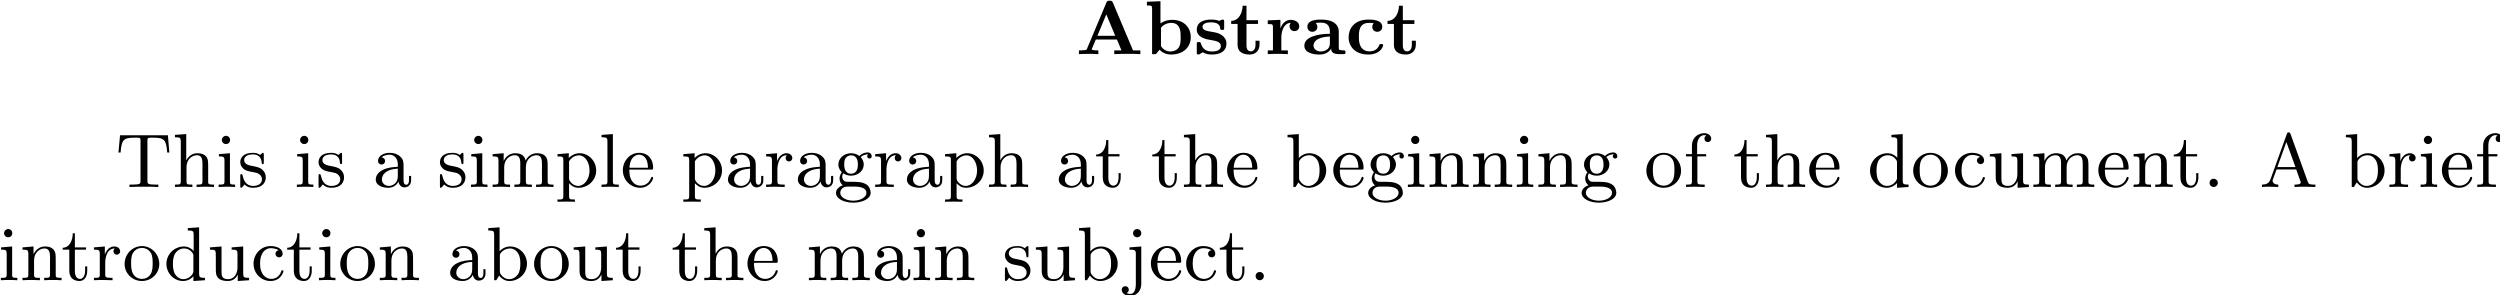 <?xml version="1.0" encoding="UTF-8" standalone="no"?>
<svg
   xmlns:dc="http://purl.org/dc/elements/1.1/"
   xmlns:cc="http://creativecommons.org/ns#"
   xmlns:rdf="http://www.w3.org/1999/02/22-rdf-syntax-ns#"
   xmlns:svg="http://www.w3.org/2000/svg"
   xmlns="http://www.w3.org/2000/svg"
   xmlns:xlink="http://www.w3.org/1999/xlink"
   id="svg46868"
   version="1.1"
   viewBox="0 0 103.729 12.241"
   height="12.241mm"
   width="103.729mm">
  <defs
     id="defs46862">
    <g
       id="g46969">
      <symbol
         overflow="visible"
         id="glyph0-0">
        <path
           style="stroke:none"
           d=""
           id="path46870" />
      </symbol>
      <symbol
         overflow="visible"
         id="glyph0-1">
        <path
           style="stroke:none"
           d="m 4.391,-6.031 c -0.094,-0.25 -0.234,-0.25 -0.391,-0.25 -0.156,0 -0.297,0 -0.391,0.25 L 1.344,-0.641 C 1.281,-0.5 1.281,-0.5 1.047,-0.469 0.891,-0.453 0.719,-0.438 0.578,-0.438 h -0.188 V 0 c 0.5,-0.016 0.609,-0.031 1.094,-0.031 0.344,0 0.625,0 1.188,0.031 v -0.438 c -0.234,0 -0.547,0 -0.797,-0.094 l 0.5,-1.188 h 2.484 l 0.531,1.281 H 4.547 V 0 c 0.312,-0.031 1.219,-0.031 1.594,-0.031 0.375,0 1.141,0 1.469,0.031 V -0.438 H 6.75 Z M 3.609,-4.672 4.656,-2.156 H 2.562 Z m 0,0"
           id="path46873" />
      </symbol>
      <symbol
         overflow="visible"
         id="glyph0-2">
        <path
           style="stroke:none"
           d="M 1.969,-6.219 0.375,-6.156 v 0.438 c 0.531,0 0.609,0 0.609,0.359 V 0 H 1.438 l 0.422,-0.516 c 0.281,0.297 0.719,0.562 1.359,0.562 1.406,0 2.312,-0.844 2.312,-2.031 0,-1.219 -0.875,-2.047 -2.188,-2.047 -0.719,0 -1.203,0.297 -1.375,0.422 z m 0.062,3.109 c 0.219,-0.281 0.656,-0.562 1.203,-0.562 1.109,0 1.109,1.078 1.109,1.656 0,0.391 0,0.844 -0.188,1.172 -0.297,0.5 -0.844,0.531 -1.031,0.531 -0.547,0 -0.906,-0.328 -1.094,-0.625 z m 0,0"
           id="path46876" />
      </symbol>
      <symbol
         overflow="visible"
         id="glyph0-3">
        <path
           style="stroke:none"
           d="m 3.562,-3.797 c 0,-0.172 0,-0.266 -0.188,-0.266 -0.078,0 -0.234,0.078 -0.391,0.156 -0.281,-0.125 -0.641,-0.156 -0.938,-0.156 -0.266,0 -1.703,0 -1.703,1.188 0,0.938 1.188,1.141 1.5,1.188 0.734,0.125 1.328,0.219 1.328,0.734 0,0.641 -0.844,0.641 -1.047,0.641 -0.453,0 -1.047,-0.109 -1.297,-0.938 -0.047,-0.156 -0.062,-0.172 -0.25,-0.172 -0.234,0 -0.234,0.047 -0.234,0.266 v 0.953 c 0,0.156 0,0.25 0.188,0.25 0.062,0 0.078,0 0.281,-0.125 L 1.047,-0.219 C 1.469,0.047 1.953,0.047 2.125,0.047 c 0.266,0 1.703,0 1.703,-1.297 0,-0.469 -0.266,-0.75 -0.422,-0.891 -0.406,-0.328 -0.688,-0.375 -1.391,-0.5 -0.438,-0.062 -1,-0.156 -1,-0.562 0,-0.531 0.828,-0.531 1.031,-0.531 1,0 1.031,0.531 1.062,0.766 0,0.125 0.125,0.125 0.219,0.125 0.219,0 0.234,-0.047 0.234,-0.266 z m 0,0"
           id="path46879" />
      </symbol>
      <symbol
         overflow="visible"
         id="glyph0-4">
        <path
           style="stroke:none"
           d="m 2,-3.547 h 1.359 v -0.438 H 2 V -5.688 H 1.547 c -0.016,0.828 -0.438,1.766 -1.344,1.781 v 0.359 h 0.75 v 2.438 c 0,1.031 0.891,1.156 1.438,1.156 0.703,0 1.141,-0.5 1.141,-1.156 v -0.469 H 3.062 V -1.125 C 3.062,-0.5 2.75,-0.328 2.516,-0.328 2,-0.328 2,-0.875 2,-1.078 Z m 0,0"
           id="path46882" />
      </symbol>
      <symbol
         overflow="visible"
         id="glyph0-5">
        <path
           style="stroke:none"
           d="m 1.969,-1.953 c 0,-0.656 0.25,-1.703 1.109,-1.719 -0.094,0.094 -0.141,0.25 -0.141,0.391 0,0.391 0.312,0.578 0.562,0.578 0.297,0 0.578,-0.203 0.578,-0.578 0,-0.453 -0.469,-0.75 -1,-0.75 -0.625,0 -1,0.453 -1.203,0.969 H 1.859 V -4.031 L 0.375,-3.969 v 0.438 c 0.531,0 0.609,0 0.609,0.359 V -0.438 H 0.375 V 0 c 0.656,-0.031 0.703,-0.031 1.141,-0.031 0.219,0 0.75,0 1.219,0.031 V -0.438 H 1.969 Z m 0,0"
           id="path46885" />
      </symbol>
      <symbol
         overflow="visible"
         id="glyph0-6">
        <path
           style="stroke:none"
           d="M 4.344,-2.672 C 4.344,-3.469 3.688,-4.062 2.312,-4.062 c -0.516,0 -1.656,0.016 -1.656,0.844 0,0.406 0.297,0.594 0.578,0.594 0.312,0 0.594,-0.219 0.594,-0.578 0,-0.266 -0.156,-0.422 -0.188,-0.453 0.094,-0.016 0.312,-0.047 0.641,-0.047 0.641,0 1.016,0.328 1.016,1.031 v 0.281 c -1.5,0 -3,0.391 -3,1.391 0,0.891 1.125,1.047 1.766,1.047 0.688,0 1.141,-0.281 1.391,-0.703 0,0.219 0,0.656 0.953,0.656 h 0.453 c 0.156,0 0.281,0 0.281,-0.219 C 5.141,-0.438 5,-0.438 4.922,-0.438 4.344,-0.453 4.344,-0.531 4.344,-0.75 Z M 3.297,-1.25 c 0,0.938 -1.047,0.938 -1.078,0.938 C 1.766,-0.312 1.375,-0.594 1.375,-1 c 0,-0.297 0.172,-1 1.922,-1.078 z m 0,0"
           id="path46888" />
      </symbol>
      <symbol
         overflow="visible"
         id="glyph0-7">
        <path
           style="stroke:none"
           d="M 4.406,-1.047 C 4.406,-1.188 4.281,-1.188 4.172,-1.188 4,-1.188 4,-1.172 3.922,-1.016 3.75,-0.578 3.344,-0.328 2.812,-0.328 c -1.266,0 -1.266,-1.297 -1.266,-1.703 0,-0.531 0,-1.641 1.172,-1.641 0.078,0 0.562,0 0.562,0.047 0,0.016 -0.031,0.031 -0.031,0.047 -0.078,0.094 -0.125,0.234 -0.125,0.375 0,0.359 0.281,0.578 0.594,0.578 0.266,0 0.578,-0.188 0.578,-0.594 0,-0.844 -1.25,-0.844 -1.609,-0.844 -1.719,0 -2.344,1.094 -2.344,2.078 0,1.125 0.812,2.031 2.297,2.031 0.344,0 0.781,-0.047 1.156,-0.281 0.516,-0.312 0.609,-0.781 0.609,-0.812 z m 0,0"
           id="path46891" />
      </symbol>
      <symbol
         overflow="visible"
         id="glyph1-0">
        <path
           style="stroke:none"
           d=""
           id="path46894" />
      </symbol>
      <symbol
         overflow="visible"
         id="glyph1-1">
        <path
           style="stroke:none"
           d="m 6.141,-6.078 h -5.625 l -0.188,2.031 h 0.25 c 0.125,-1.484 0.312,-1.75 1.656,-1.75 0.172,0 0.422,0 0.516,0.016 0.172,0.047 0.172,0.125 0.172,0.359 v 4.703 c 0,0.312 0,0.438 -0.938,0.438 H 1.625 V 0 c 0.328,-0.031 1.312,-0.031 1.703,-0.031 0.391,0 1.375,0 1.688,0.031 v -0.281 h -0.344 c -0.938,0 -0.938,-0.125 -0.938,-0.438 v -4.703 c 0,-0.234 0,-0.312 0.188,-0.359 0.094,-0.016 0.328,-0.016 0.484,-0.016 1.359,0 1.531,0.266 1.656,1.75 h 0.25 z m 0,0"
           id="path46897" />
      </symbol>
      <symbol
         overflow="visible"
         id="glyph1-2">
        <path
           style="stroke:none"
           d="M 1.641,-6.219 0.312,-6.125 v 0.281 c 0.609,0 0.688,0.062 0.688,0.5 v 4.656 c 0,0.406 -0.094,0.406 -0.688,0.406 V 0 c 0.422,-0.016 0.594,-0.031 1.031,-0.031 0.422,0 0.547,0.016 1.016,0.031 v -0.281 c -0.594,0 -0.688,0 -0.688,-0.406 v -1.641 c 0,-0.953 0.672,-1.406 1.234,-1.406 0.531,0 0.641,0.438 0.641,0.969 V -0.688 c 0,0.406 -0.094,0.406 -0.688,0.406 V 0 C 3.281,-0.016 3.453,-0.031 3.891,-0.031 4.312,-0.031 4.438,-0.016 4.906,0 v -0.281 c -0.453,0 -0.688,0 -0.688,-0.281 v -1.719 c 0,-0.734 0,-1 -0.25,-1.312 -0.203,-0.25 -0.547,-0.375 -1,-0.375 -0.594,0 -1.047,0.312 -1.312,0.828 H 1.641 Z m 0,0"
           id="path46900" />
      </symbol>
      <symbol
         overflow="visible"
         id="glyph1-3">
        <path
           style="stroke:none"
           d="m 1.656,-3.969 -1.297,0.109 v 0.266 c 0.578,0 0.656,0.062 0.656,0.5 v 2.406 c 0,0.406 -0.094,0.406 -0.688,0.406 V 0 c 0.391,-0.016 0.594,-0.031 0.984,-0.031 0.141,0 0.516,0 0.953,0.031 v -0.281 c -0.578,0 -0.609,-0.047 -0.609,-0.391 z m 0.016,-1.562 c 0,-0.266 -0.203,-0.484 -0.484,-0.484 -0.266,0 -0.484,0.234 -0.484,0.484 0,0.266 0.219,0.484 0.484,0.484 0.281,0 0.484,-0.203 0.484,-0.484 z m 0,0"
           id="path46903" />
      </symbol>
      <symbol
         overflow="visible"
         id="glyph1-4">
        <path
           style="stroke:none"
           d="m 3.078,-3.781 c 0,-0.156 0,-0.234 -0.094,-0.234 -0.047,0 -0.062,0 -0.188,0.109 -0.016,0.016 -0.094,0.094 -0.156,0.141 -0.266,-0.203 -0.547,-0.25 -0.859,-0.25 -1.188,0 -1.469,0.656 -1.469,1.109 0,0.281 0.125,0.516 0.328,0.719 0.297,0.281 0.641,0.344 1.094,0.422 0.469,0.094 0.609,0.109 0.812,0.266 0.094,0.078 0.312,0.25 0.312,0.578 0,0.797 -0.906,0.797 -1.031,0.797 -0.906,0 -1.141,-0.766 -1.25,-1.25 C 0.547,-1.469 0.531,-1.516 0.438,-1.516 c -0.125,0 -0.125,0.078 -0.125,0.234 v 1.141 c 0,0.156 0,0.234 0.094,0.234 0.062,0 0.062,0 0.234,-0.172 0.031,-0.062 0.125,-0.172 0.172,-0.219 0.375,0.375 0.797,0.391 1.016,0.391 C 2.938,0.094 3.312,-0.547 3.312,-1.141 3.312,-1.547 3.141,-1.797 2.938,-2 2.641,-2.297 2.312,-2.359 1.656,-2.484 1.422,-2.531 0.766,-2.641 0.766,-3.156 c 0,-0.281 0.203,-0.672 1.016,-0.672 0.969,0 1.031,0.75 1.047,0.969 0.016,0.109 0.016,0.172 0.125,0.172 0.125,0 0.125,-0.062 0.125,-0.234 z m 0,0"
           id="path46906" />
      </symbol>
      <symbol
         overflow="visible"
         id="glyph1-5">
        <path
           style="stroke:none"
           d="m 3.062,-0.641 c 0.047,0.375 0.312,0.688 0.703,0.688 0.219,0 0.781,-0.125 0.781,-0.844 v -0.5 h -0.25 V -0.812 c 0,0.109 0,0.547 -0.328,0.547 -0.312,0 -0.312,-0.422 -0.312,-0.562 V -2.406 c 0,-0.516 0,-0.812 -0.406,-1.188 -0.328,-0.297 -0.766,-0.422 -1.219,-0.422 -0.75,0 -1.375,0.375 -1.375,0.953 0,0.266 0.188,0.422 0.422,0.422 0.234,0 0.406,-0.172 0.406,-0.406 0,-0.391 -0.391,-0.438 -0.406,-0.438 0.25,-0.234 0.688,-0.312 0.938,-0.312 0.453,0 0.969,0.344 0.969,1.141 V -2.375 c -0.484,0.031 -1.156,0.062 -1.75,0.359 -0.656,0.312 -0.844,0.781 -0.844,1.141 0,0.734 0.859,0.969 1.469,0.969 0.734,0 1.078,-0.484 1.203,-0.734 z m -0.078,-0.625 c 0,0.875 -0.672,1.141 -1.062,1.141 -0.422,0 -0.812,-0.312 -0.812,-0.75 0,-0.594 0.5,-1.219 1.875,-1.281 z m 0,0"
           id="path46909" />
      </symbol>
      <symbol
         overflow="visible"
         id="glyph1-6">
        <path
           style="stroke:none"
           d="m 1.672,-2.328 c 0,-0.969 0.703,-1.406 1.234,-1.406 0.5,0 0.656,0.344 0.656,0.969 V -0.688 c 0,0.406 -0.094,0.406 -0.688,0.406 V 0 c 0.422,-0.016 0.594,-0.031 1.016,-0.031 0.438,0 0.547,0.016 1.031,0.031 v -0.281 c -0.594,0 -0.703,0 -0.703,-0.406 v -1.641 c 0,-0.969 0.703,-1.406 1.25,-1.406 0.484,0 0.641,0.344 0.641,0.969 V -0.688 c 0,0.406 -0.094,0.406 -0.688,0.406 V 0 C 5.844,-0.016 6.016,-0.031 6.453,-0.031 6.875,-0.031 7,-0.016 7.469,0 v -0.281 c -0.453,0 -0.672,0 -0.688,-0.281 v -1.719 c 0,-0.781 0,-1.031 -0.297,-1.359 C 6.297,-3.859 5.938,-3.969 5.531,-3.969 4.875,-3.969 4.438,-3.594 4.188,-3.109 4.078,-3.641 3.719,-3.969 2.969,-3.969 2.25,-3.969 1.812,-3.5 1.625,-3.078 H 1.609 V -3.969 L 0.312,-3.859 V -3.594 C 0.922,-3.594 1,-3.531 1,-3.078 V -0.688 c 0,0.406 -0.094,0.406 -0.688,0.406 V 0 c 0.422,-0.016 0.594,-0.031 1.031,-0.031 0.422,0 0.547,0.016 1.016,0.031 v -0.281 c -0.594,0 -0.688,0 -0.688,-0.406 z m 0,0"
           id="path46912" />
      </symbol>
      <symbol
         overflow="visible"
         id="glyph1-7">
        <path
           style="stroke:none"
           d="M 1.625,-3.016 C 1.922,-3.531 2.422,-3.719 2.797,-3.719 c 0.703,0 1.234,0.812 1.234,1.781 0,1.016 -0.609,1.812 -1.328,1.812 -0.406,0 -0.75,-0.234 -0.969,-0.547 C 1.625,-0.859 1.625,-0.875 1.625,-1.047 Z m 0,2.578 c 0.234,0.234 0.531,0.531 1.125,0.531 1.078,0 2.062,-0.859 2.062,-2.031 0,-1.125 -0.891,-2.031 -1.938,-2.031 -0.484,0 -0.938,0.203 -1.281,0.562 v -0.562 l -1.328,0.109 v 0.266 c 0.641,0 0.688,0.062 0.688,0.453 v 4.188 c 0,0.422 -0.094,0.422 -0.688,0.422 V 1.734 C 0.688,1.719 0.859,1.719 1.297,1.719 c 0.422,0 0.547,0 1.016,0.016 V 1.469 c -0.594,0 -0.688,0 -0.688,-0.422 z m 0,0"
           id="path46915" />
      </symbol>
      <symbol
         overflow="visible"
         id="glyph1-8">
        <path
           style="stroke:none"
           d="M 1.656,-6.219 0.328,-6.125 v 0.281 c 0.609,0 0.688,0.062 0.688,0.5 v 4.656 c 0,0.406 -0.094,0.406 -0.688,0.406 V 0 c 0.422,-0.016 0.594,-0.031 1,-0.031 C 1.75,-0.031 1.906,-0.016 2.344,0 v -0.281 c -0.594,0 -0.688,0 -0.688,-0.406 z m 0,0"
           id="path46918" />
      </symbol>
      <symbol
         overflow="visible"
         id="glyph1-9">
        <path
           style="stroke:none"
           d="m 3.594,-2.047 c 0.188,0 0.234,0 0.234,-0.203 0,-0.922 -0.5,-1.766 -1.656,-1.766 -1.062,0 -1.906,0.938 -1.906,2.047 0,1.172 0.938,2.062 2.031,2.062 1.094,0 1.531,-0.953 1.531,-1.156 0,-0.062 -0.047,-0.125 -0.125,-0.125 -0.094,0 -0.109,0.062 -0.125,0.109 -0.297,0.906 -1.109,0.922 -1.234,0.922 -0.438,0 -0.797,-0.234 -1,-0.547 -0.297,-0.438 -0.312,-0.969 -0.312,-1.344 z m -2.547,-0.219 c 0.078,-1.391 0.875,-1.531 1.125,-1.531 0.5,0 1.031,0.375 1.047,1.531 z m 0,0"
           id="path46921" />
      </symbol>
      <symbol
         overflow="visible"
         id="glyph1-10">
        <path
           style="stroke:none"
           d="m 1.594,-2.047 c 0,-0.375 0.094,-1.688 1.125,-1.688 -0.016,0.016 -0.156,0.125 -0.156,0.328 0,0.25 0.188,0.406 0.391,0.406 0.188,0 0.391,-0.141 0.391,-0.406 0,-0.281 -0.266,-0.562 -0.672,-0.562 -0.531,0 -0.906,0.375 -1.125,0.938 v -0.938 l -1.281,0.109 v 0.266 c 0.609,0 0.688,0.062 0.688,0.516 V -0.688 c 0,0.406 -0.094,0.406 -0.688,0.406 V 0 C 0.75,-0.016 0.859,-0.031 1.312,-0.031 1.672,-0.031 1.891,-0.016 2.453,0 V -0.281 H 2.281 c -0.656,0 -0.688,-0.094 -0.688,-0.422 z m 0,0"
           id="path46924" />
      </symbol>
      <symbol
         overflow="visible"
         id="glyph1-11">
        <path
           style="stroke:none"
           d="m 1.125,-1.609 c 0.219,0.141 0.5,0.281 0.906,0.281 0.859,0 1.5,-0.609 1.5,-1.312 0,-0.438 -0.25,-0.75 -0.359,-0.875 C 3.531,-3.844 3.953,-3.844 4.047,-3.844 4.016,-3.812 3.938,-3.766 3.938,-3.609 3.938,-3.5 4,-3.344 4.203,-3.344 c 0.125,0 0.266,-0.078 0.266,-0.266 0,-0.172 -0.125,-0.453 -0.484,-0.453 -0.25,0 -0.656,0.094 -0.969,0.422 -0.25,-0.203 -0.594,-0.328 -0.969,-0.328 -0.859,0 -1.5,0.609 -1.5,1.328 0,0.453 0.266,0.781 0.406,0.906 -0.016,0.016 -0.266,0.328 -0.266,0.75 0,0.297 0.141,0.625 0.391,0.781 -0.453,0.156 -0.812,0.484 -0.812,0.906 0,0.641 0.875,1.141 2.031,1.141 1.109,0 2.047,-0.469 2.047,-1.156 0,-0.375 -0.172,-0.766 -0.5,-0.984 -0.5,-0.312 -1.031,-0.312 -1.875,-0.312 -0.188,0 -0.469,0 -0.547,-0.016 C 1.172,-0.688 1,-0.922 1,-1.203 c 0,-0.156 0.047,-0.281 0.125,-0.406 z M 2.031,-1.562 c -0.797,0 -0.797,-0.891 -0.797,-1.078 0,-0.25 0.016,-0.547 0.172,-0.766 0.141,-0.188 0.375,-0.312 0.625,-0.312 0.812,0 0.812,0.859 0.812,1.078 0,0.203 0,1.078 -0.812,1.078 z m 0.422,1.516 c 0.281,0 1.391,0.016 1.391,0.734 0,0.516 -0.703,0.922 -1.531,0.922 -0.891,0 -1.547,-0.422 -1.547,-0.922 0,-0.141 0.094,-0.734 0.859,-0.734 z m 0,0"
           id="path46927" />
      </symbol>
      <symbol
         overflow="visible"
         id="glyph1-12">
        <path
           style="stroke:none"
           d="m 2.922,-3.594 v -0.266 h -1.312 v -1.656 h -0.25 c 0,0.75 -0.312,1.672 -1.188,1.703 v 0.219 h 0.781 v 2.484 c 0,1 0.719,1.203 1.203,1.203 0.594,0 0.906,-0.562 0.906,-1.203 V -1.625 h -0.25 v 0.484 c 0,0.672 -0.281,0.984 -0.594,0.984 -0.609,0 -0.609,-0.781 -0.609,-0.953 V -3.594 Z m 0,0"
           id="path46930" />
      </symbol>
      <symbol
         overflow="visible"
         id="glyph1-13">
        <path
           style="stroke:none"
           d="m 1.625,-2.859 c 0,-0.172 0,-0.188 0.094,-0.328 0.312,-0.406 0.75,-0.547 1.094,-0.547 0.375,0 0.734,0.203 0.969,0.594 0.234,0.375 0.25,0.906 0.25,1.188 0,0.422 -0.047,0.906 -0.281,1.266 C 3.547,-0.406 3.188,-0.125 2.703,-0.125 2.312,-0.125 1.969,-0.344 1.75,-0.672 1.625,-0.859 1.625,-0.875 1.625,-1.047 Z m -0.078,2.312 C 1.828,-0.156 2.266,0.094 2.75,0.094 c 1.078,0 2.062,-0.859 2.062,-2.031 0,-1.125 -0.891,-2.031 -1.969,-2.031 -0.609,0 -1.031,0.312 -1.25,0.562 v -2.812 L 0.266,-6.125 v 0.281 c 0.609,0 0.688,0.062 0.688,0.5 V 0 h 0.25 z m 0,0"
           id="path46933" />
      </symbol>
      <symbol
         overflow="visible"
         id="glyph1-14">
        <path
           style="stroke:none"
           d="m 1.672,-2.328 c 0,-0.953 0.672,-1.406 1.234,-1.406 0.531,0 0.641,0.438 0.641,0.969 V -0.688 c 0,0.406 -0.094,0.406 -0.688,0.406 V 0 C 3.281,-0.016 3.453,-0.031 3.891,-0.031 4.312,-0.031 4.438,-0.016 4.906,0 v -0.281 c -0.453,0 -0.688,0 -0.688,-0.281 v -1.719 c 0,-0.734 0,-1 -0.25,-1.312 -0.203,-0.25 -0.547,-0.375 -1,-0.375 -0.828,0 -1.219,0.625 -1.344,0.875 H 1.609 v -0.875 L 0.312,-3.859 V -3.594 C 0.922,-3.594 1,-3.531 1,-3.078 V -0.688 c 0,0.406 -0.094,0.406 -0.688,0.406 V 0 c 0.422,-0.016 0.594,-0.031 1.031,-0.031 0.422,0 0.547,0.016 1.016,0.031 v -0.281 c -0.594,0 -0.688,0 -0.688,-0.406 z m 0,0"
           id="path46936" />
      </symbol>
      <symbol
         overflow="visible"
         id="glyph1-15">
        <path
           style="stroke:none"
           d="m 4.344,-1.906 c 0,-1.172 -0.938,-2.109 -2.031,-2.109 -1.141,0 -2.047,0.953 -2.047,2.109 0,1.109 0.922,2 2.031,2 1.141,0 2.047,-0.906 2.047,-2 z m -2.031,1.75 c -0.453,0 -0.828,-0.219 -1.031,-0.562 -0.234,-0.391 -0.25,-0.859 -0.25,-1.266 0,-0.344 0,-0.844 0.219,-1.219 0.281,-0.453 0.719,-0.594 1.047,-0.594 0.516,0 0.875,0.297 1.062,0.594 0.203,0.375 0.203,0.828 0.203,1.219 0,0.328 0,0.844 -0.219,1.234 -0.25,0.422 -0.656,0.594 -1.031,0.594 z m 0,0"
           id="path46939" />
      </symbol>
      <symbol
         overflow="visible"
         id="glyph1-16">
        <path
           style="stroke:none"
           d="M 2.688,-3.594 V -3.859 H 1.625 V -4.875 c 0,-0.812 0.438,-1.219 0.828,-1.219 0.078,0 0.172,0.016 0.266,0.047 -0.094,0.031 -0.234,0.141 -0.234,0.375 0,0.234 0.172,0.391 0.391,0.391 0.25,0 0.406,-0.172 0.406,-0.406 0,-0.344 -0.344,-0.641 -0.828,-0.641 -0.703,0 -1.438,0.531 -1.438,1.438 v 1.031 H 0.312 v 0.266 h 0.703 v 2.906 c 0,0.406 -0.094,0.406 -0.688,0.406 V 0 c 0.469,-0.016 0.594,-0.031 1.047,-0.031 0.359,0 0.578,0.016 1.141,0.031 v -0.281 h -0.188 c -0.656,0 -0.672,-0.094 -0.672,-0.422 V -3.594 Z m 0,0"
           id="path46942" />
      </symbol>
      <symbol
         overflow="visible"
         id="glyph1-17">
        <path
           style="stroke:none"
           d="m 3.484,-1.078 c 0,0.156 0,0.188 -0.125,0.375 C 3.078,-0.297 2.656,-0.125 2.312,-0.125 c -0.391,0 -0.75,-0.219 -0.984,-0.594 -0.234,-0.391 -0.25,-0.906 -0.25,-1.203 0,-0.422 0.047,-0.891 0.281,-1.25 0.203,-0.297 0.562,-0.562 1.047,-0.562 0.375,0 0.734,0.188 0.969,0.531 0.109,0.141 0.109,0.141 0.109,0.312 z M 3.516,-3.438 C 3.469,-3.484 3.062,-3.969 2.375,-3.969 c -1.109,0 -2.062,0.891 -2.062,2.047 0,1.109 0.891,2.016 1.953,2.016 0.656,0 1.062,-0.375 1.219,-0.562 v 0.562 L 4.844,0 v -0.281 c -0.609,0 -0.688,-0.062 -0.688,-0.5 v -5.438 L 2.828,-6.125 v 0.281 c 0.609,0 0.688,0.062 0.688,0.5 z m 0,0"
           id="path46945" />
      </symbol>
      <symbol
         overflow="visible"
         id="glyph1-18">
        <path
           style="stroke:none"
           d="m 3.266,-3.531 c -0.188,0.047 -0.375,0.172 -0.375,0.422 0,0.234 0.188,0.422 0.422,0.422 0.234,0 0.422,-0.156 0.422,-0.438 0,-0.547 -0.625,-0.891 -1.422,-0.891 -1.141,0 -2,0.953 -2,2.078 0,1.156 0.922,2.031 1.984,2.031 1.25,0 1.531,-1.078 1.531,-1.156 0,-0.109 -0.094,-0.109 -0.125,-0.109 -0.094,0 -0.094,0.016 -0.156,0.172 -0.203,0.609 -0.703,0.844 -1.156,0.844 -0.578,0 -1.312,-0.469 -1.312,-1.797 0,-1.391 0.719,-1.812 1.25,-1.812 0.125,0 0.609,0.016 0.938,0.234 z m 0,0"
           id="path46948" />
      </symbol>
      <symbol
         overflow="visible"
         id="glyph1-19">
        <path
           style="stroke:none"
           d="m 3.547,-1.5 c 0,0.797 -0.438,1.375 -1.094,1.375 -0.734,0 -0.781,-0.391 -0.781,-0.875 V -3.969 L 0.312,-3.859 V -3.594 C 1,-3.594 1,-3.562 1,-2.766 v 1.344 c 0,0.594 0,0.969 0.422,1.281 0.25,0.172 0.625,0.234 0.984,0.234 0.469,0 0.906,-0.203 1.156,-0.734 H 3.578 V 0.094 L 4.906,0 v -0.281 c -0.609,0 -0.688,-0.062 -0.688,-0.5 v -3.188 l -1.359,0.109 v 0.266 c 0.609,0 0.688,0.062 0.688,0.516 z m 0,0"
           id="path46951" />
      </symbol>
      <symbol
         overflow="visible"
         id="glyph1-20">
        <path
           style="stroke:none"
           d="M 1.766,-0.484 C 1.766,-0.75 1.547,-0.969 1.281,-0.969 1,-0.969 0.797,-0.75 0.797,-0.484 0.797,-0.219 1,0 1.281,0 1.547,0 1.766,-0.219 1.766,-0.484 Z m 0,0"
           id="path46954" />
      </symbol>
      <symbol
         overflow="visible"
         id="glyph1-21">
        <path
           style="stroke:none"
           d="M 3.672,-6.234 C 3.625,-6.344 3.594,-6.422 3.453,-6.422 c -0.141,0 -0.156,0.047 -0.219,0.203 L 1.312,-0.891 C 1.203,-0.594 1,-0.281 0.312,-0.281 V 0 c 0.328,-0.031 0.578,-0.031 0.906,-0.031 0.312,0 0.516,0.016 1.016,0.031 v -0.281 c -0.516,0 -0.672,-0.281 -0.672,-0.453 0,-0.078 0.031,-0.125 0.047,-0.172 L 2.031,-2.062 h 2.312 l 0.484,1.359 C 4.875,-0.625 4.875,-0.594 4.875,-0.547 c 0,0.266 -0.5,0.266 -0.734,0.266 V 0 c 0.406,-0.031 0.875,-0.031 1.281,-0.031 0.406,0 0.438,0 1.172,0.031 V -0.281 H 6.453 c -0.562,0 -0.656,-0.078 -0.75,-0.328 z M 4.25,-2.344 H 2.125 l 1.062,-2.938 z m 0,0"
           id="path46957" />
      </symbol>
      <symbol
         overflow="visible"
         id="glyph1-22">
        <path
           style="stroke:none"
           d="M 1.953,-3.969 0.562,-3.859 v 0.266 c 0.672,0 0.75,0.062 0.75,0.516 v 3.531 c 0,0.266 -0.031,1.156 -0.641,1.156 -0.031,0 -0.266,0 -0.469,-0.109 0.281,-0.078 0.281,-0.328 0.281,-0.391 0,-0.234 -0.172,-0.406 -0.406,-0.406 -0.266,0 -0.422,0.172 -0.422,0.422 0,0.469 0.516,0.719 1.031,0.719 0.703,0 1.266,-0.594 1.266,-1.406 z m 0,-1.562 c 0,-0.266 -0.219,-0.484 -0.484,-0.484 -0.266,0 -0.484,0.219 -0.484,0.484 0,0.281 0.219,0.484 0.484,0.484 0.266,0 0.484,-0.203 0.484,-0.484 z m 0,0"
           id="path46960" />
      </symbol>
      <symbol
         overflow="visible"
         id="glyph2-0">
        <path
           style="stroke:none"
           d=""
           id="path46963" />
      </symbol>
      <symbol
         overflow="visible"
         id="glyph2-1">
        <path
           style="stroke:none"
           d="m 2.938,-6.375 c 0,-0.25 0,-0.266 -0.234,-0.266 C 2.078,-6 1.203,-6 0.891,-6 v 0.312 c 0.203,0 0.781,0 1.297,-0.266 v 5.172 c 0,0.359 -0.031,0.469 -0.922,0.469 h -0.312 V 0 c 0.344,-0.031 1.203,-0.031 1.609,-0.031 0.391,0 1.266,0 1.609,0.031 v -0.312 h -0.312 c -0.906,0 -0.922,-0.109 -0.922,-0.469 z m 0,0"
           id="path46966" />
      </symbol>
    </g>
  </defs>
  <g
     transform="translate(-69.844,-52.184)"
     id="layer1">
    <g
       transform="matrix(0.353,0,0,0.353,13.751,6.858)"
       id="g46989"
       style="fill:#000000;fill-opacity:1">
      <use
         id="use46973"
         y="134.765"
         x="285.33"
         xlink:href="#glyph0-1"
         width="100%"
         height="100%" />
      <use
         id="use46975"
         y="134.765"
         x="293.336"
         xlink:href="#glyph0-2"
         width="100%"
         height="100%" />
      <use
         id="use46977"
         y="134.765"
         x="299.231"
         xlink:href="#glyph0-3"
         width="100%"
         height="100%" />
      <use
         id="use46979"
         y="134.765"
         x="303.416"
         xlink:href="#glyph0-4"
         width="100%"
         height="100%" />
      <use
         id="use46981"
         y="134.765"
         x="307.542"
         xlink:href="#glyph0-5"
         width="100%"
         height="100%" />
      <use
         id="use46983"
         y="134.765"
         x="311.919"
         xlink:href="#glyph0-6"
         width="100%"
         height="100%" />
      <use
         id="use46985"
         y="134.765"
         x="317.076"
         xlink:href="#glyph0-7"
         width="100%"
         height="100%" />
      <use
         id="use46987"
         y="134.765"
         x="321.792"
         xlink:href="#glyph0-4"
         width="100%"
         height="100%" />
    </g>
    <g
       transform="matrix(0.353,0,0,0.353,13.751,6.858)"
       id="g46999"
       style="fill:#000000;fill-opacity:1">
      <use
         id="use46991"
         y="150.381"
         x="172.498"
         xlink:href="#glyph1-1"
         width="100%"
         height="100%" />
      <use
         id="use46993"
         y="150.381"
         x="179.154"
         xlink:href="#glyph1-2"
         width="100%"
         height="100%" />
      <use
         id="use46995"
         y="150.381"
         x="184.274"
         xlink:href="#glyph1-3"
         width="100%"
         height="100%" />
      <use
         id="use46997"
         y="150.381"
         x="186.833"
         xlink:href="#glyph1-4"
         width="100%"
         height="100%" />
    </g>
    <g
       transform="matrix(0.353,0,0,0.353,13.751,6.858)"
       id="g47005"
       style="fill:#000000;fill-opacity:1">
      <use
         id="use47001"
         y="150.381"
         x="193.472"
         xlink:href="#glyph1-3"
         width="100%"
         height="100%" />
      <use
         id="use47003"
         y="150.381"
         x="196.032"
         xlink:href="#glyph1-4"
         width="100%"
         height="100%" />
    </g>
    <g
       transform="matrix(0.353,0,0,0.353,13.751,6.858)"
       id="g47009"
       style="fill:#000000;fill-opacity:1">
      <use
         id="use47007"
         y="150.381"
         x="202.68"
         xlink:href="#glyph1-5"
         width="100%"
         height="100%" />
    </g>
    <g
       transform="matrix(0.353,0,0,0.353,13.751,6.858)"
       id="g47017"
       style="fill:#000000;fill-opacity:1">
      <use
         id="use47011"
         y="150.381"
         x="210.3"
         xlink:href="#glyph1-4"
         width="100%"
         height="100%" />
      <use
         id="use47013"
         y="150.381"
         x="213.935"
         xlink:href="#glyph1-3"
         width="100%"
         height="100%" />
      <use
         id="use47015"
         y="150.381"
         x="216.495"
         xlink:href="#glyph1-6"
         width="100%"
         height="100%" />
    </g>
    <g
       transform="matrix(0.353,0,0,0.353,13.751,6.858)"
       id="g47025"
       style="fill:#000000;fill-opacity:1">
      <use
         id="use47019"
         y="150.381"
         x="224.166"
         xlink:href="#glyph1-7"
         width="100%"
         height="100%" />
      <use
         id="use47021"
         y="150.381"
         x="229.286"
         xlink:href="#glyph1-8"
         width="100%"
         height="100%" />
      <use
         id="use47023"
         y="150.381"
         x="231.846"
         xlink:href="#glyph1-9"
         width="100%"
         height="100%" />
    </g>
    <g
       transform="matrix(0.353,0,0,0.353,13.751,6.858)"
       id="g47045"
       style="fill:#000000;fill-opacity:1">
      <use
         id="use47027"
         y="150.381"
         x="238.958"
         xlink:href="#glyph1-7"
         width="100%"
         height="100%" />
      <use
         id="use47029"
         y="150.381"
         x="244.078"
         xlink:href="#glyph1-5"
         width="100%"
         height="100%" />
      <use
         id="use47031"
         y="150.381"
         x="248.685"
         xlink:href="#glyph1-10"
         width="100%"
         height="100%" />
      <use
         id="use47033"
         y="150.381"
         x="252.29"
         xlink:href="#glyph1-5"
         width="100%"
         height="100%" />
      <use
         id="use47035"
         y="150.381"
         x="256.898"
         xlink:href="#glyph1-11"
         width="100%"
         height="100%" />
      <use
         id="use47037"
         y="150.381"
         x="261.506"
         xlink:href="#glyph1-10"
         width="100%"
         height="100%" />
      <use
         id="use47039"
         y="150.381"
         x="265.11"
         xlink:href="#glyph1-5"
         width="100%"
         height="100%" />
      <use
         id="use47041"
         y="150.381"
         x="269.718"
         xlink:href="#glyph1-7"
         width="100%"
         height="100%" />
      <use
         id="use47043"
         y="150.381"
         x="274.838"
         xlink:href="#glyph1-2"
         width="100%"
         height="100%" />
    </g>
    <g
       transform="matrix(0.353,0,0,0.353,13.751,6.858)"
       id="g47051"
       style="fill:#000000;fill-opacity:1">
      <use
         id="use47047"
         y="150.381"
         x="282.961"
         xlink:href="#glyph1-5"
         width="100%"
         height="100%" />
      <use
         id="use47049"
         y="150.381"
         x="287.569"
         xlink:href="#glyph1-12"
         width="100%"
         height="100%" />
    </g>
    <g
       transform="matrix(0.353,0,0,0.353,13.751,6.858)"
       id="g47059"
       style="fill:#000000;fill-opacity:1">
      <use
         id="use47053"
         y="150.381"
         x="294.166"
         xlink:href="#glyph1-12"
         width="100%"
         height="100%" />
      <use
         id="use47055"
         y="150.381"
         x="297.75"
         xlink:href="#glyph1-2"
         width="100%"
         height="100%" />
      <use
         id="use47057"
         y="150.381"
         x="302.869"
         xlink:href="#glyph1-9"
         width="100%"
         height="100%" />
    </g>
    <g
       transform="matrix(0.353,0,0,0.353,13.751,6.858)"
       id="g47063"
       style="fill:#000000;fill-opacity:1">
      <use
         id="use47061"
         y="150.381"
         x="309.973"
         xlink:href="#glyph1-13"
         width="100%"
         height="100%" />
    </g>
    <g
       transform="matrix(0.353,0,0,0.353,13.751,6.858)"
       id="g47081"
       style="fill:#000000;fill-opacity:1">
      <use
         id="use47065"
         y="150.381"
         x="315.352"
         xlink:href="#glyph1-9"
         width="100%"
         height="100%" />
      <use
         id="use47067"
         y="150.381"
         x="319.452"
         xlink:href="#glyph1-11"
         width="100%"
         height="100%" />
      <use
         id="use47069"
         y="150.381"
         x="324.06"
         xlink:href="#glyph1-3"
         width="100%"
         height="100%" />
      <use
         id="use47071"
         y="150.381"
         x="326.62"
         xlink:href="#glyph1-14"
         width="100%"
         height="100%" />
      <use
         id="use47073"
         y="150.381"
         x="331.739"
         xlink:href="#glyph1-14"
         width="100%"
         height="100%" />
      <use
         id="use47075"
         y="150.381"
         x="336.859"
         xlink:href="#glyph1-3"
         width="100%"
         height="100%" />
      <use
         id="use47077"
         y="150.381"
         x="339.419"
         xlink:href="#glyph1-14"
         width="100%"
         height="100%" />
      <use
         id="use47079"
         y="150.381"
         x="344.539"
         xlink:href="#glyph1-11"
         width="100%"
         height="100%" />
    </g>
    <g
       transform="matrix(0.353,0,0,0.353,13.751,6.858)"
       id="g47087"
       style="fill:#000000;fill-opacity:1">
      <use
         id="use47083"
         y="150.381"
         x="352.151"
         xlink:href="#glyph1-15"
         width="100%"
         height="100%" />
      <use
         id="use47085"
         y="150.381"
         x="356.758"
         xlink:href="#glyph1-16"
         width="100%"
         height="100%" />
    </g>
    <g
       transform="matrix(0.353,0,0,0.353,13.751,6.858)"
       id="g47095"
       style="fill:#000000;fill-opacity:1">
      <use
         id="use47089"
         y="150.381"
         x="362.587"
         xlink:href="#glyph1-12"
         width="100%"
         height="100%" />
      <use
         id="use47091"
         y="150.381"
         x="366.17"
         xlink:href="#glyph1-2"
         width="100%"
         height="100%" />
      <use
         id="use47093"
         y="150.381"
         x="371.29"
         xlink:href="#glyph1-9"
         width="100%"
         height="100%" />
    </g>
    <g
       transform="matrix(0.353,0,0,0.353,13.751,6.858)"
       id="g47101"
       style="fill:#000000;fill-opacity:1">
      <use
         id="use47097"
         y="150.381"
         x="378.393"
         xlink:href="#glyph1-17"
         width="100%"
         height="100%" />
      <use
         id="use47099"
         y="150.381"
         x="383.513"
         xlink:href="#glyph1-15"
         width="100%"
         height="100%" />
    </g>
    <g
       transform="matrix(0.353,0,0,0.353,13.751,6.858)"
       id="g47113"
       style="fill:#000000;fill-opacity:1">
      <use
         id="use47103"
         y="150.381"
         x="388.381"
         xlink:href="#glyph1-18"
         width="100%"
         height="100%" />
      <use
         id="use47105"
         y="150.381"
         x="392.477"
         xlink:href="#glyph1-19"
         width="100%"
         height="100%" />
      <use
         id="use47107"
         y="150.381"
         x="397.597"
         xlink:href="#glyph1-6"
         width="100%"
         height="100%" />
      <use
         id="use47109"
         y="150.381"
         x="405.276"
         xlink:href="#glyph1-9"
         width="100%"
         height="100%" />
      <use
         id="use47111"
         y="150.381"
         x="409.376"
         xlink:href="#glyph1-14"
         width="100%"
         height="100%" />
    </g>
    <g
       transform="matrix(0.353,0,0,0.353,13.751,6.858)"
       id="g47119"
       style="fill:#000000;fill-opacity:1">
      <use
         id="use47115"
         y="150.381"
         x="414.236"
         xlink:href="#glyph1-12"
         width="100%"
         height="100%" />
      <use
         id="use47117"
         y="150.381"
         x="417.82"
         xlink:href="#glyph1-20"
         width="100%"
         height="100%" />
    </g>
    <g
       transform="matrix(0.353,0,0,0.353,13.751,6.858)"
       id="g47123"
       style="fill:#000000;fill-opacity:1">
      <use
         id="use47121"
         y="150.381"
         x="424.459"
         xlink:href="#glyph1-21"
         width="100%"
         height="100%" />
    </g>
    <g
       transform="matrix(0.353,0,0,0.353,13.751,6.858)"
       id="g47135"
       style="fill:#000000;fill-opacity:1">
      <use
         id="use47125"
         y="150.381"
         x="434.373"
         xlink:href="#glyph1-13"
         width="100%"
         height="100%" />
      <use
         id="use47127"
         y="150.381"
         x="439.493"
         xlink:href="#glyph1-10"
         width="100%"
         height="100%" />
      <use
         id="use47129"
         y="150.381"
         x="443.098"
         xlink:href="#glyph1-3"
         width="100%"
         height="100%" />
      <use
         id="use47131"
         y="150.381"
         x="445.658"
         xlink:href="#glyph1-9"
         width="100%"
         height="100%" />
      <use
         id="use47133"
         y="150.381"
         x="449.757"
         xlink:href="#glyph1-16"
         width="100%"
         height="100%" />
    </g>
    <g
       transform="matrix(0.353,0,0,0.353,13.751,6.858)"
       id="g47141"
       style="fill:#000000;fill-opacity:1">
      <use
         id="use47137"
         y="161.34"
         x="158.675"
         xlink:href="#glyph1-3"
         width="100%"
         height="100%" />
      <use
         id="use47139"
         y="161.34"
         x="161.235"
         xlink:href="#glyph1-14"
         width="100%"
         height="100%" />
    </g>
    <g
       transform="matrix(0.353,0,0,0.353,13.751,6.858)"
       id="g47149"
       style="fill:#000000;fill-opacity:1">
      <use
         id="use47143"
         y="161.34"
         x="166.095"
         xlink:href="#glyph1-12"
         width="100%"
         height="100%" />
      <use
         id="use47145"
         y="161.34"
         x="169.679"
         xlink:href="#glyph1-10"
         width="100%"
         height="100%" />
      <use
         id="use47147"
         y="161.34"
         x="173.283"
         xlink:href="#glyph1-15"
         width="100%"
         height="100%" />
    </g>
    <g
       transform="matrix(0.353,0,0,0.353,13.751,6.858)"
       id="g47165"
       style="fill:#000000;fill-opacity:1">
      <use
         id="use47151"
         y="161.34"
         x="178.151"
         xlink:href="#glyph1-17"
         width="100%"
         height="100%" />
      <use
         id="use47153"
         y="161.34"
         x="183.271"
         xlink:href="#glyph1-19"
         width="100%"
         height="100%" />
      <use
         id="use47155"
         y="161.34"
         x="188.391"
         xlink:href="#glyph1-18"
         width="100%"
         height="100%" />
      <use
         id="use47157"
         y="161.34"
         x="192.486"
         xlink:href="#glyph1-12"
         width="100%"
         height="100%" />
      <use
         id="use47159"
         y="161.34"
         x="196.07"
         xlink:href="#glyph1-3"
         width="100%"
         height="100%" />
      <use
         id="use47161"
         y="161.34"
         x="198.63"
         xlink:href="#glyph1-15"
         width="100%"
         height="100%" />
      <use
         id="use47163"
         y="161.34"
         x="203.238"
         xlink:href="#glyph1-14"
         width="100%"
         height="100%" />
    </g>
    <g
       transform="matrix(0.353,0,0,0.353,13.751,6.858)"
       id="g47171"
       style="fill:#000000;fill-opacity:1">
      <use
         id="use47167"
         y="161.34"
         x="211.424"
         xlink:href="#glyph1-5"
         width="100%"
         height="100%" />
      <use
         id="use47169"
         y="161.34"
         x="216.032"
         xlink:href="#glyph1-13"
         width="100%"
         height="100%" />
    </g>
    <g
       transform="matrix(0.353,0,0,0.353,13.751,6.858)"
       id="g47179"
       style="fill:#000000;fill-opacity:1">
      <use
         id="use47173"
         y="161.34"
         x="221.412"
         xlink:href="#glyph1-15"
         width="100%"
         height="100%" />
      <use
         id="use47175"
         y="161.34"
         x="226.02"
         xlink:href="#glyph1-19"
         width="100%"
         height="100%" />
      <use
         id="use47177"
         y="161.34"
         x="231.14"
         xlink:href="#glyph1-12"
         width="100%"
         height="100%" />
    </g>
    <g
       transform="matrix(0.353,0,0,0.353,13.751,6.858)"
       id="g47187"
       style="fill:#000000;fill-opacity:1">
      <use
         id="use47181"
         y="161.34"
         x="237.79"
         xlink:href="#glyph1-12"
         width="100%"
         height="100%" />
      <use
         id="use47183"
         y="161.34"
         x="241.374"
         xlink:href="#glyph1-2"
         width="100%"
         height="100%" />
      <use
         id="use47185"
         y="161.34"
         x="246.494"
         xlink:href="#glyph1-9"
         width="100%"
         height="100%" />
    </g>
    <g
       transform="matrix(0.353,0,0,0.353,13.751,6.858)"
       id="g47197"
       style="fill:#000000;fill-opacity:1">
      <use
         id="use47189"
         y="161.34"
         x="253.669"
         xlink:href="#glyph1-6"
         width="100%"
         height="100%" />
      <use
         id="use47191"
         y="161.34"
         x="261.348"
         xlink:href="#glyph1-5"
         width="100%"
         height="100%" />
      <use
         id="use47193"
         y="161.34"
         x="265.956"
         xlink:href="#glyph1-3"
         width="100%"
         height="100%" />
      <use
         id="use47195"
         y="161.34"
         x="268.516"
         xlink:href="#glyph1-14"
         width="100%"
         height="100%" />
    </g>
    <g
       transform="matrix(0.353,0,0,0.353,13.751,6.858)"
       id="g47205"
       style="fill:#000000;fill-opacity:1">
      <use
         id="use47199"
         y="161.34"
         x="276.711"
         xlink:href="#glyph1-4"
         width="100%"
         height="100%" />
      <use
         id="use47201"
         y="161.34"
         x="280.346"
         xlink:href="#glyph1-19"
         width="100%"
         height="100%" />
      <use
         id="use47203"
         y="161.34"
         x="285.466"
         xlink:href="#glyph1-13"
         width="100%"
         height="100%" />
    </g>
    <g
       transform="matrix(0.353,0,0,0.353,13.751,6.858)"
       id="g47217"
       style="fill:#000000;fill-opacity:1">
      <use
         id="use47207"
         y="161.34"
         x="291.097"
         xlink:href="#glyph1-22"
         width="100%"
         height="100%" />
      <use
         id="use47209"
         y="161.34"
         x="293.913"
         xlink:href="#glyph1-9"
         width="100%"
         height="100%" />
      <use
         id="use47211"
         y="161.34"
         x="298.012"
         xlink:href="#glyph1-18"
         width="100%"
         height="100%" />
      <use
         id="use47213"
         y="161.34"
         x="302.108"
         xlink:href="#glyph1-12"
         width="100%"
         height="100%" />
      <use
         id="use47215"
         y="161.34"
         x="305.692"
         xlink:href="#glyph1-20"
         width="100%"
         height="100%" />
    </g>
  </g>
</svg>

